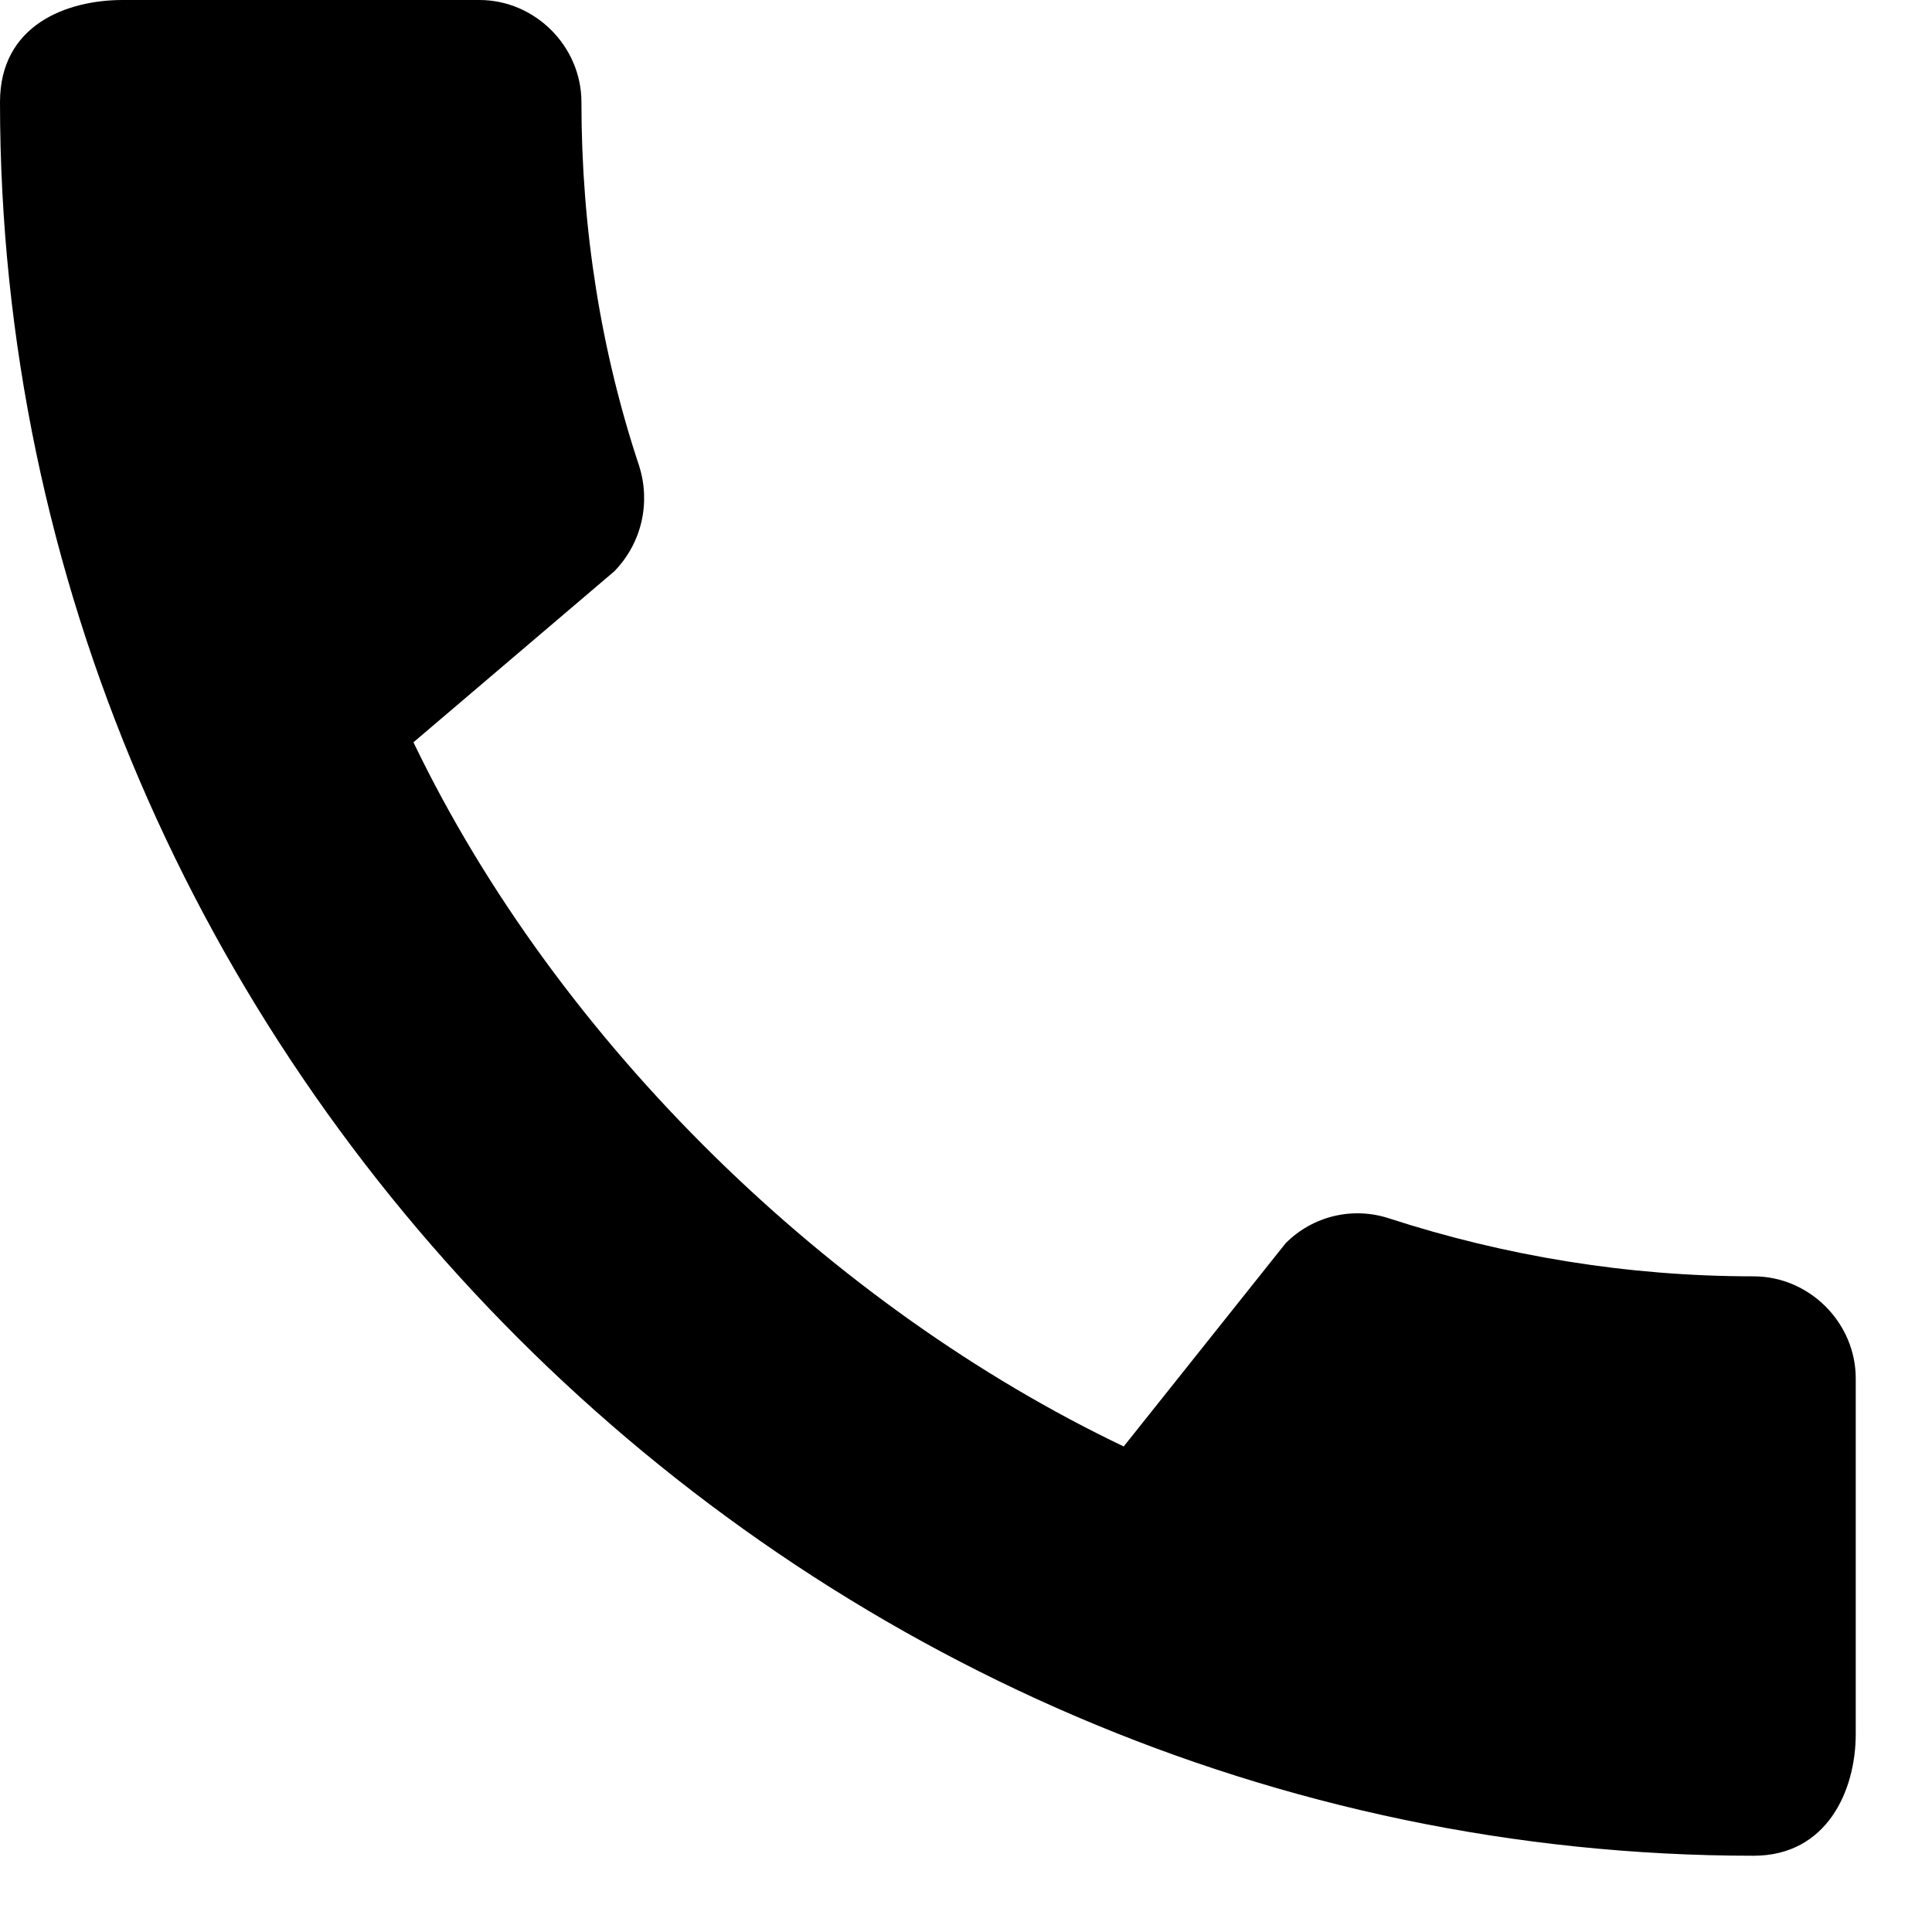 <?xml version="1.0" encoding="utf-8"?>
<svg xmlns="http://www.w3.org/2000/svg" fill="none" height="100%" overflow="visible" preserveAspectRatio="none" style="display: block;" viewBox="0 0 19 19" width="100%">
<path d="M17.246 12.552C15.999 12.552 14.793 12.349 13.667 11.984C13.491 11.925 13.301 11.916 13.12 11.959C12.939 12.002 12.774 12.095 12.643 12.227L11.051 14.225C8.182 12.856 5.495 10.271 4.066 7.3L6.043 5.617C6.317 5.333 6.398 4.938 6.286 4.583C5.911 3.457 5.718 2.251 5.718 1.004C5.718 0.456 5.262 0 4.715 0H1.207C0.659 0 0 0.243 0 1.004C0 10.423 7.837 18.25 17.246 18.25C17.966 18.25 18.25 17.611 18.25 17.054V13.556C18.25 13.008 17.794 12.552 17.246 12.552Z" fill="black" id="Vector"/>
</svg>